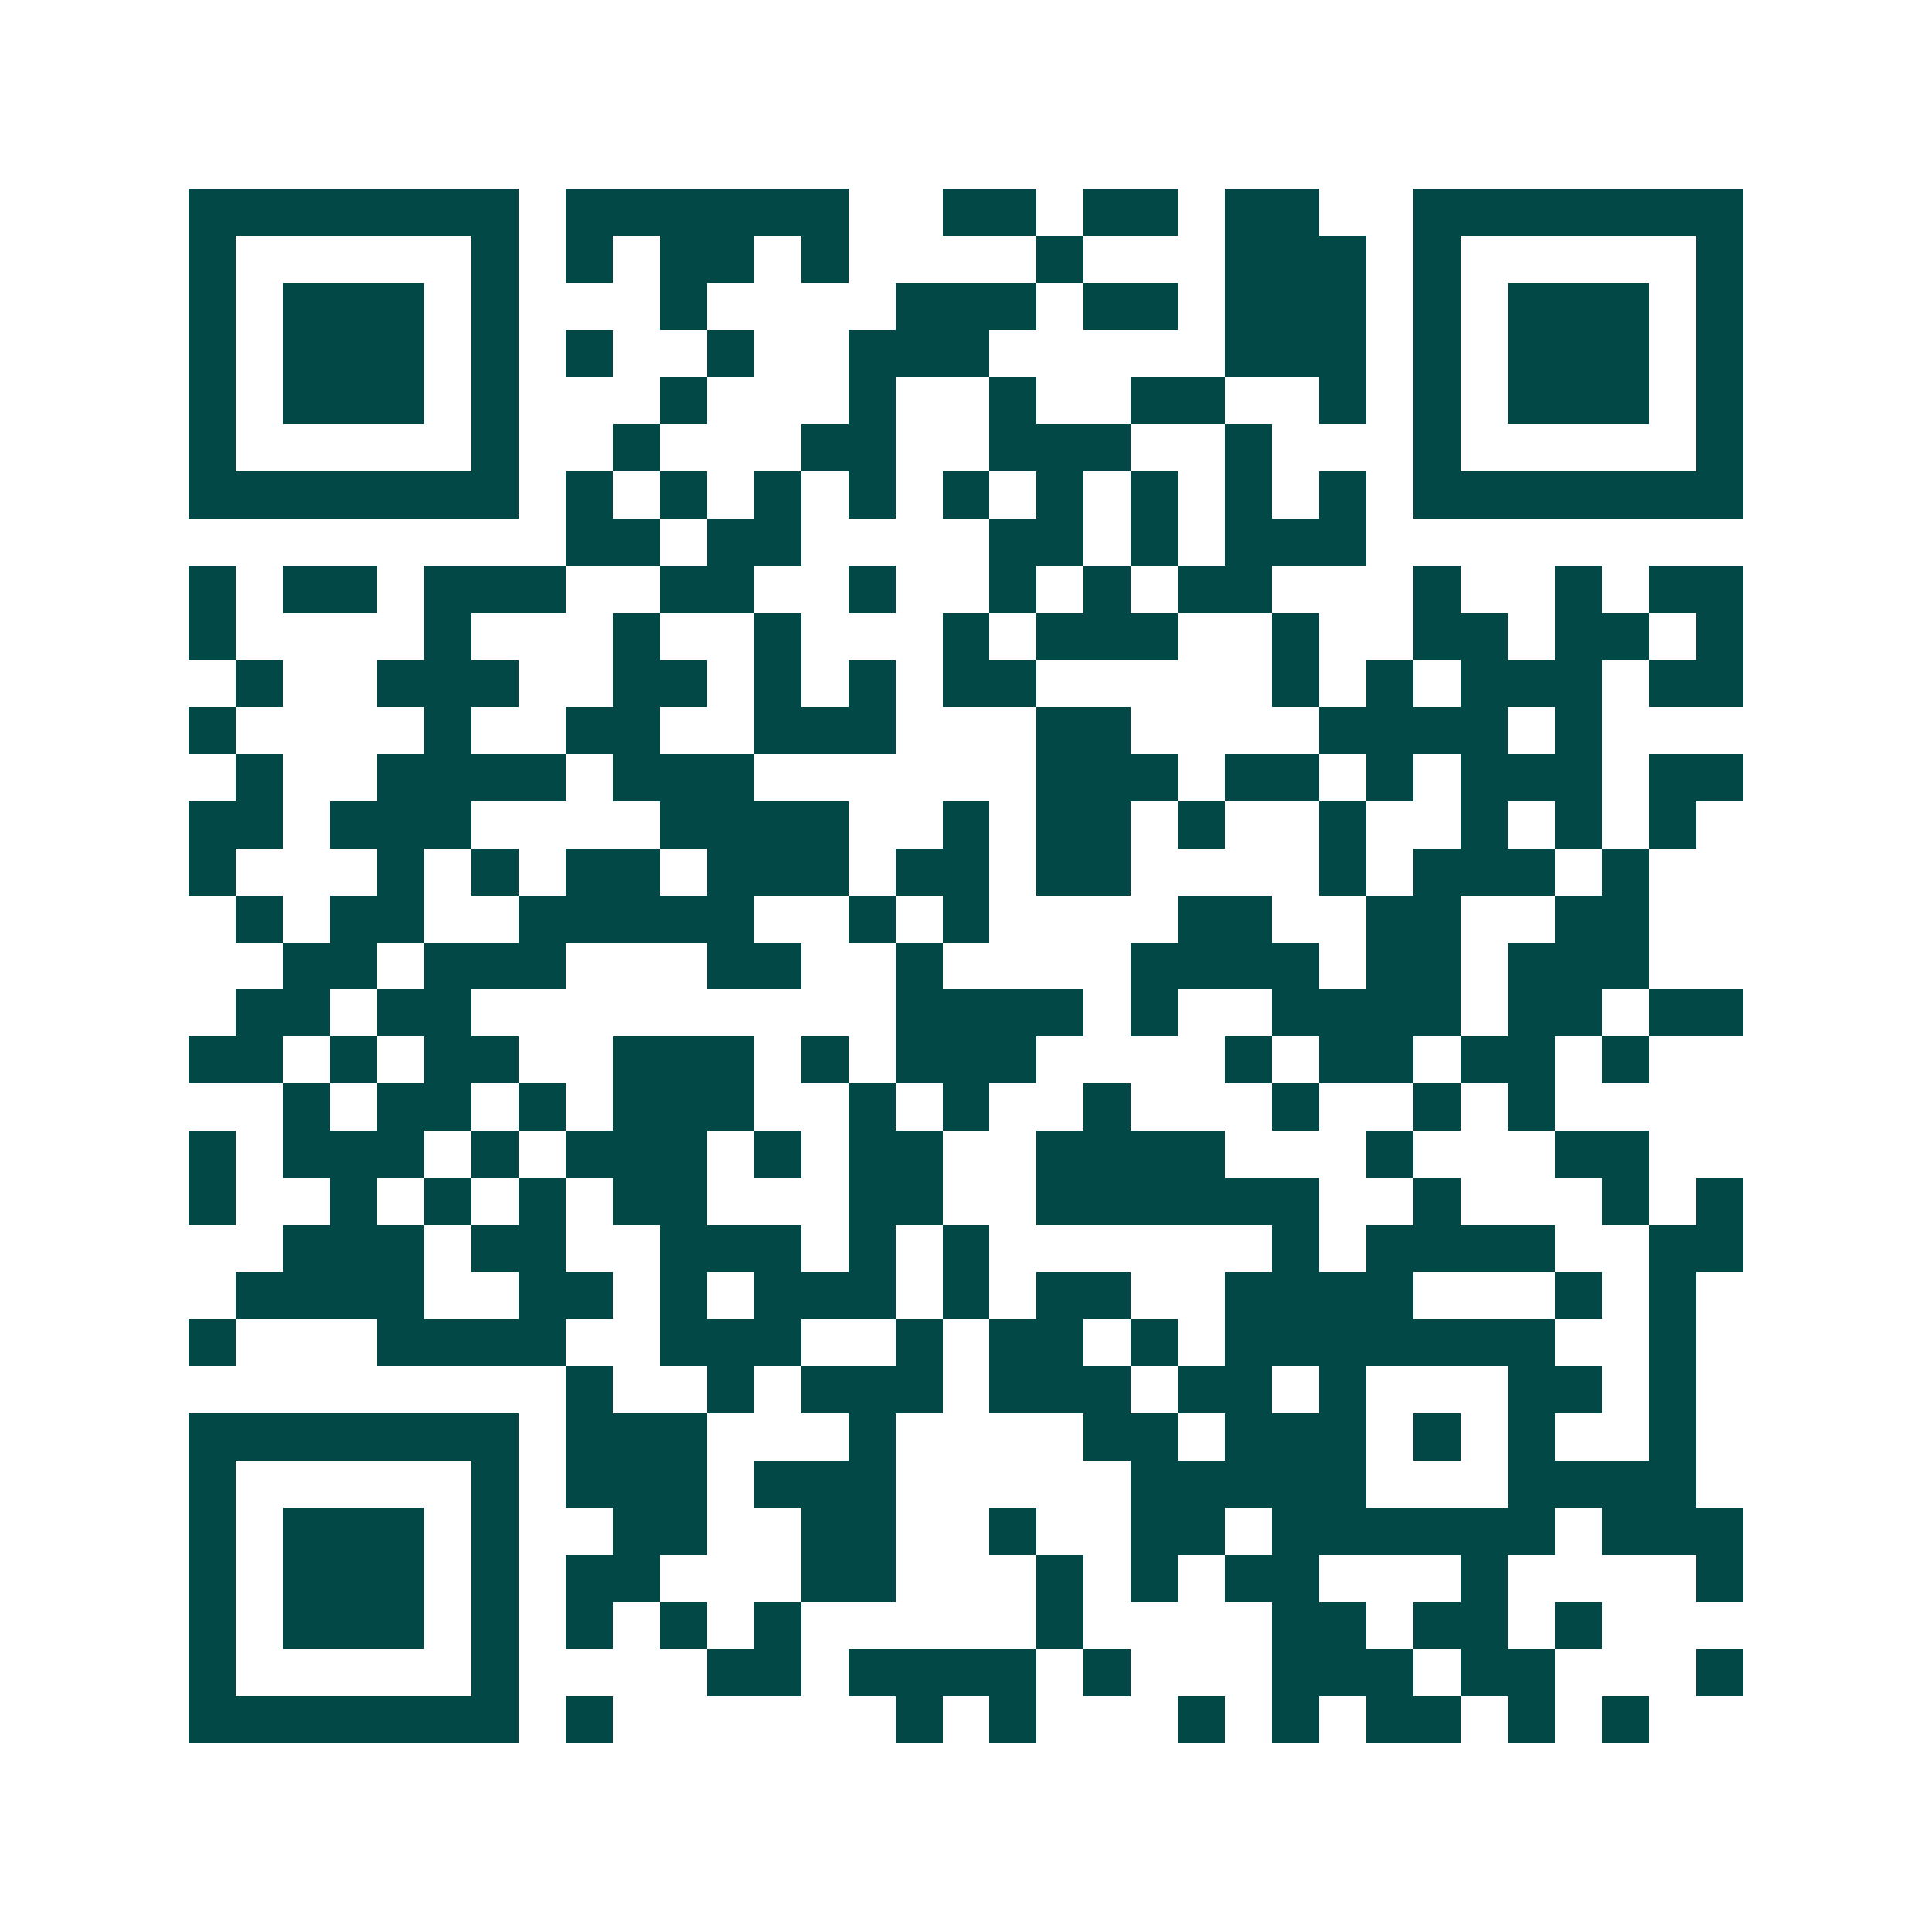 <svg xmlns="http://www.w3.org/2000/svg" width="200" height="200" viewBox="0 0 41 41" shape-rendering="crispEdges"><path fill="#ffffff" d="M0 0h41v41H0z"/><path stroke="#014847" d="M4 4.5h7m1 0h6m2 0h2m1 0h2m1 0h2m2 0h7M4 5.5h1m5 0h1m1 0h1m1 0h2m1 0h1m4 0h1m3 0h3m1 0h1m5 0h1M4 6.5h1m1 0h3m1 0h1m3 0h1m4 0h3m1 0h2m1 0h3m1 0h1m1 0h3m1 0h1M4 7.5h1m1 0h3m1 0h1m1 0h1m2 0h1m2 0h3m5 0h3m1 0h1m1 0h3m1 0h1M4 8.5h1m1 0h3m1 0h1m3 0h1m3 0h1m2 0h1m2 0h2m2 0h1m1 0h1m1 0h3m1 0h1M4 9.5h1m5 0h1m2 0h1m3 0h2m2 0h3m2 0h1m3 0h1m5 0h1M4 10.5h7m1 0h1m1 0h1m1 0h1m1 0h1m1 0h1m1 0h1m1 0h1m1 0h1m1 0h1m1 0h7M12 11.5h2m1 0h2m4 0h2m1 0h1m1 0h3M4 12.5h1m1 0h2m1 0h3m2 0h2m2 0h1m2 0h1m1 0h1m1 0h2m3 0h1m2 0h1m1 0h2M4 13.5h1m4 0h1m3 0h1m2 0h1m3 0h1m1 0h3m2 0h1m2 0h2m1 0h2m1 0h1M5 14.5h1m2 0h3m2 0h2m1 0h1m1 0h1m1 0h2m5 0h1m1 0h1m1 0h3m1 0h2M4 15.5h1m4 0h1m2 0h2m2 0h3m3 0h2m4 0h4m1 0h1M5 16.5h1m2 0h4m1 0h3m6 0h3m1 0h2m1 0h1m1 0h3m1 0h2M4 17.5h2m1 0h3m4 0h4m2 0h1m1 0h2m1 0h1m2 0h1m2 0h1m1 0h1m1 0h1M4 18.5h1m3 0h1m1 0h1m1 0h2m1 0h3m1 0h2m1 0h2m4 0h1m1 0h3m1 0h1M5 19.5h1m1 0h2m2 0h5m2 0h1m1 0h1m4 0h2m2 0h2m2 0h2M6 20.5h2m1 0h3m3 0h2m2 0h1m4 0h4m1 0h2m1 0h3M5 21.5h2m1 0h2m9 0h4m1 0h1m2 0h4m1 0h2m1 0h2M4 22.5h2m1 0h1m1 0h2m2 0h3m1 0h1m1 0h3m4 0h1m1 0h2m1 0h2m1 0h1M6 23.5h1m1 0h2m1 0h1m1 0h3m2 0h1m1 0h1m2 0h1m3 0h1m2 0h1m1 0h1M4 24.5h1m1 0h3m1 0h1m1 0h3m1 0h1m1 0h2m2 0h4m3 0h1m3 0h2M4 25.5h1m2 0h1m1 0h1m1 0h1m1 0h2m3 0h2m2 0h6m2 0h1m3 0h1m1 0h1M6 26.5h3m1 0h2m2 0h3m1 0h1m1 0h1m6 0h1m1 0h4m2 0h2M5 27.5h4m2 0h2m1 0h1m1 0h3m1 0h1m1 0h2m2 0h4m3 0h1m1 0h1M4 28.5h1m3 0h4m2 0h3m2 0h1m1 0h2m1 0h1m1 0h7m2 0h1M12 29.5h1m2 0h1m1 0h3m1 0h3m1 0h2m1 0h1m3 0h2m1 0h1M4 30.5h7m1 0h3m3 0h1m4 0h2m1 0h3m1 0h1m1 0h1m2 0h1M4 31.5h1m5 0h1m1 0h3m1 0h3m5 0h5m3 0h4M4 32.5h1m1 0h3m1 0h1m2 0h2m2 0h2m2 0h1m2 0h2m1 0h6m1 0h3M4 33.5h1m1 0h3m1 0h1m1 0h2m3 0h2m3 0h1m1 0h1m1 0h2m3 0h1m4 0h1M4 34.5h1m1 0h3m1 0h1m1 0h1m1 0h1m1 0h1m5 0h1m4 0h2m1 0h2m1 0h1M4 35.5h1m5 0h1m4 0h2m1 0h4m1 0h1m3 0h3m1 0h2m3 0h1M4 36.5h7m1 0h1m6 0h1m1 0h1m3 0h1m1 0h1m1 0h2m1 0h1m1 0h1"/></svg>

